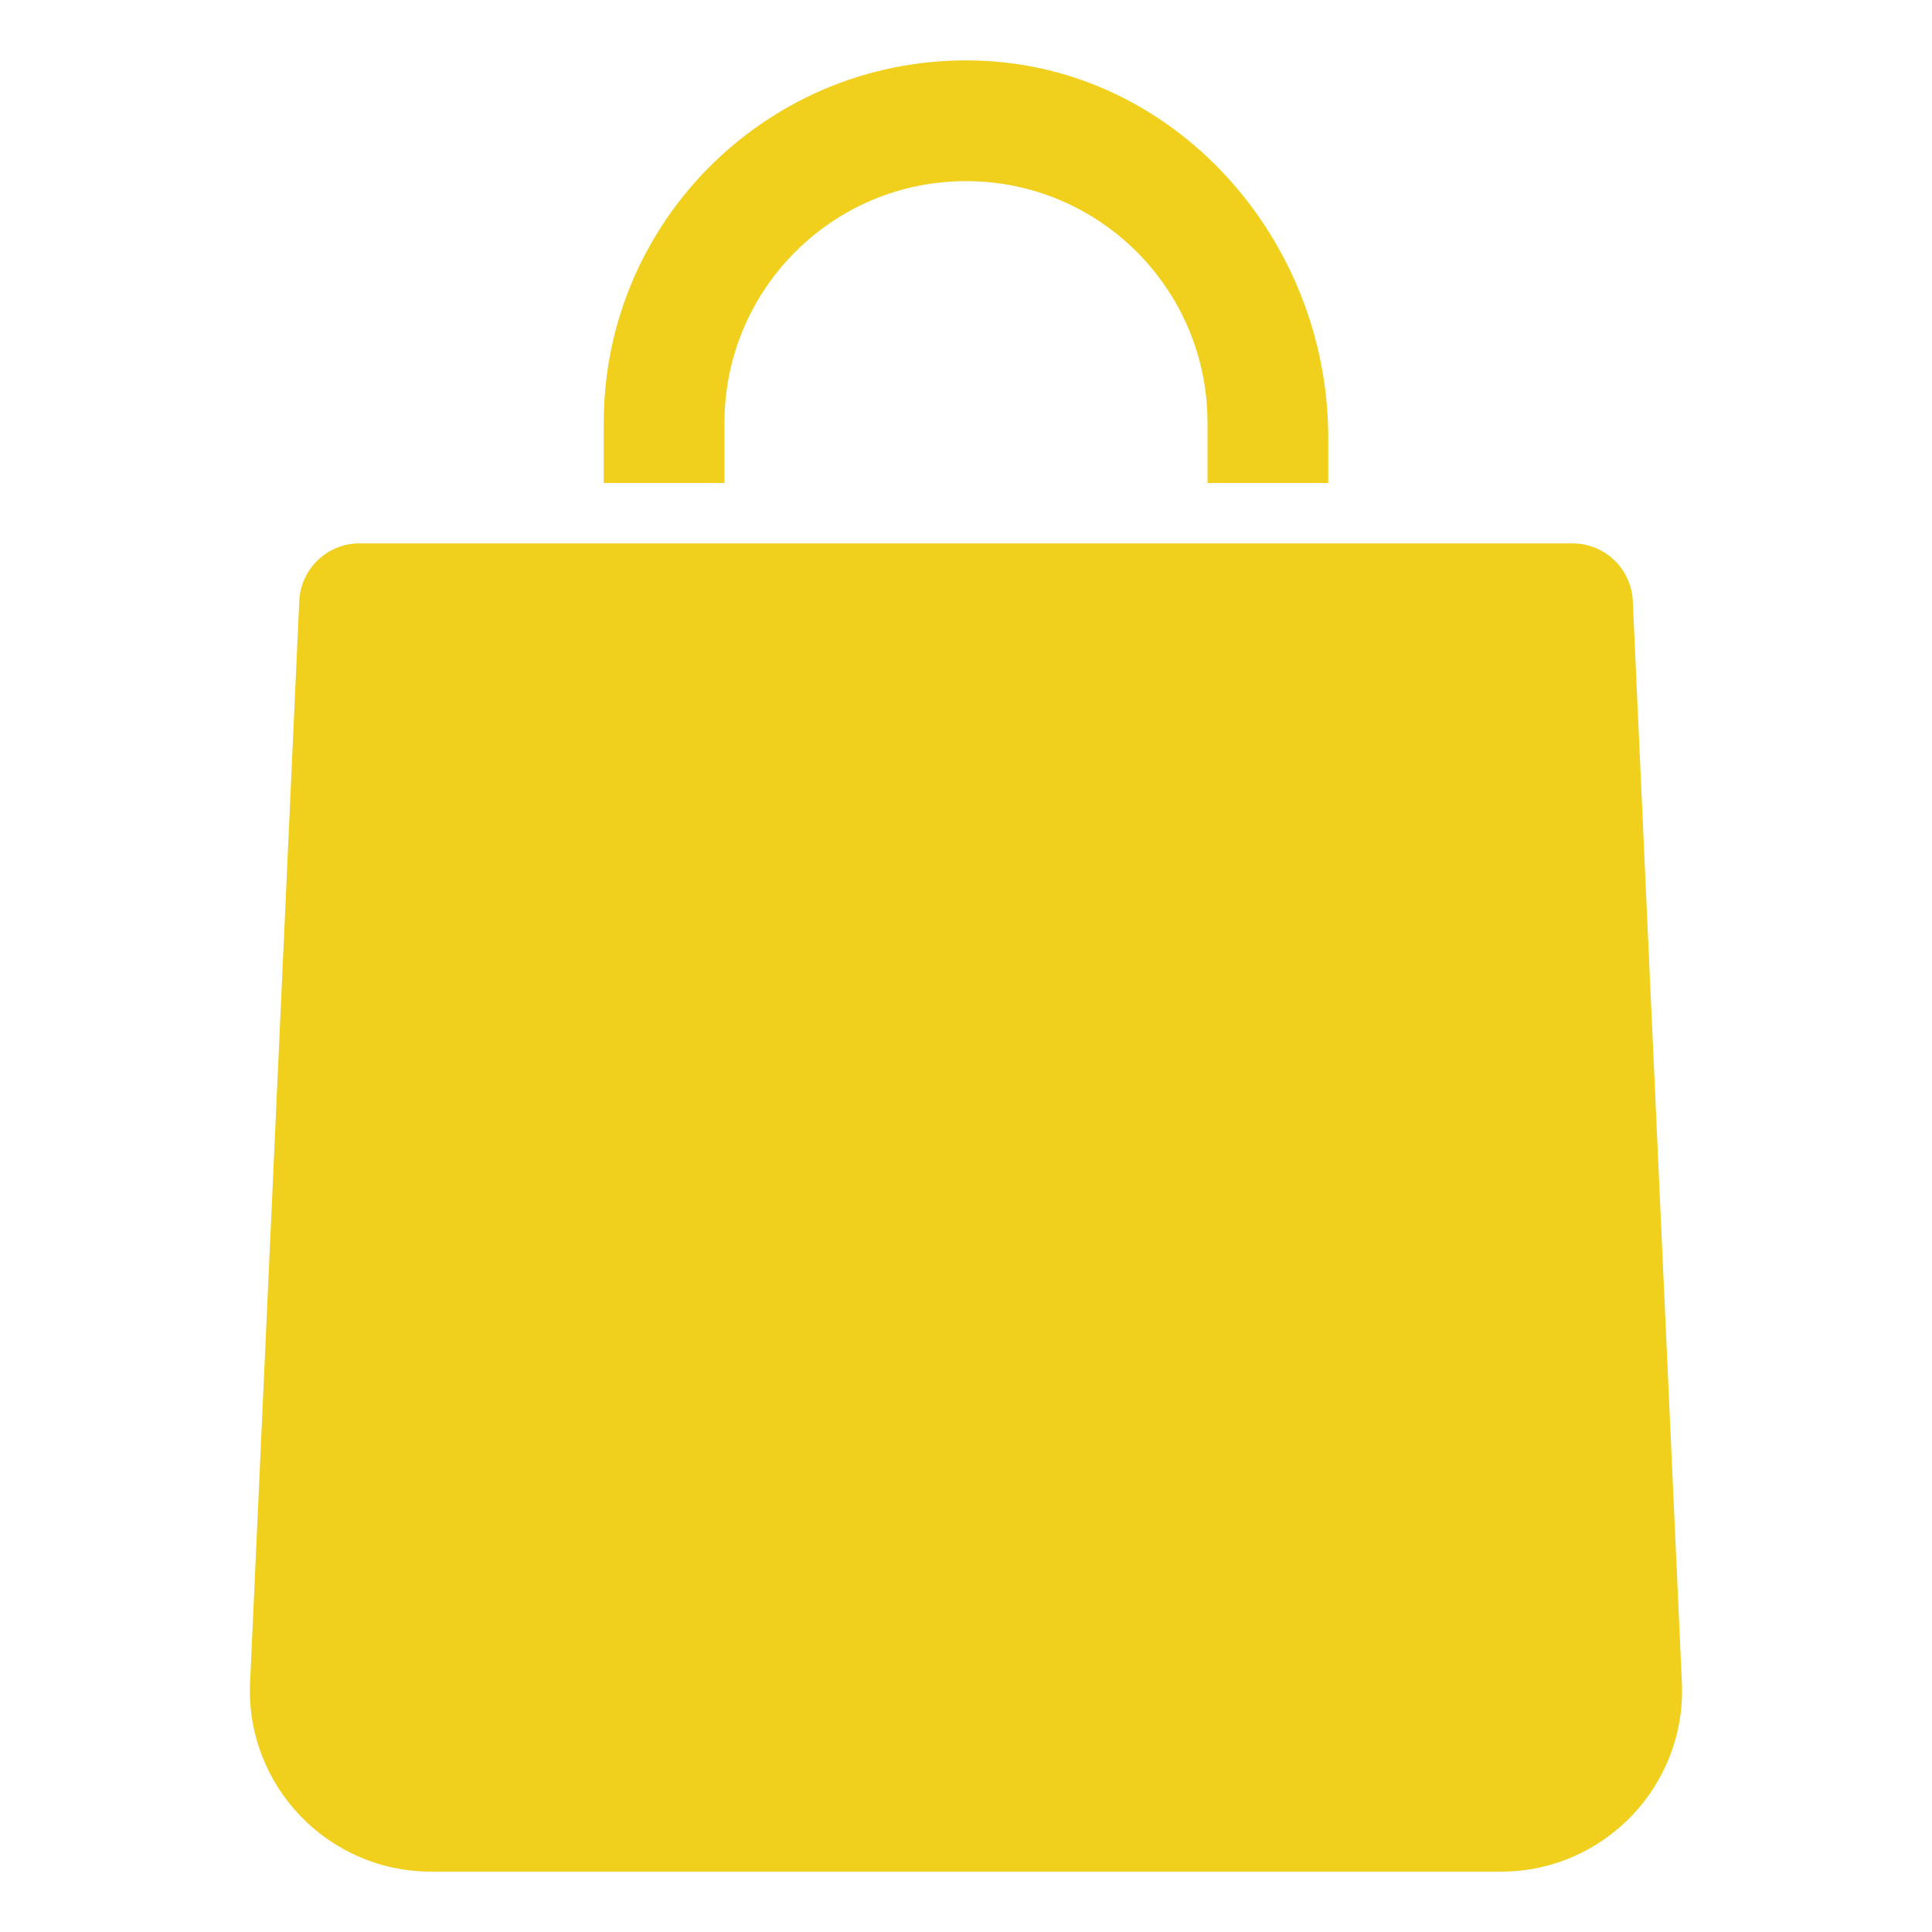 <?xml version="1.0" encoding="UTF-8"?> <svg xmlns="http://www.w3.org/2000/svg" width="40" height="40" viewBox="0 0 40 40" fill="none"> <path d="M34.821 34.83C34.919 36.965 33.214 38.75 31.076 38.75H8.924C6.786 38.75 5.08 36.965 5.178 34.83L6.196 12.444C6.226 11.775 6.776 11.25 7.445 11.25H32.556C33.225 11.25 33.775 11.775 33.805 12.444L34.821 34.83ZM20.231 1.254C15.984 1.126 12.5 4.531 12.5 8.75V10H15V8.75C15 5.989 17.239 3.75 20 3.75C22.761 3.75 25 5.989 25 8.75V10H27.5V9.065C27.5 4.958 24.335 1.376 20.231 1.254Z" fill="#F1CF1D"></path> </svg> 